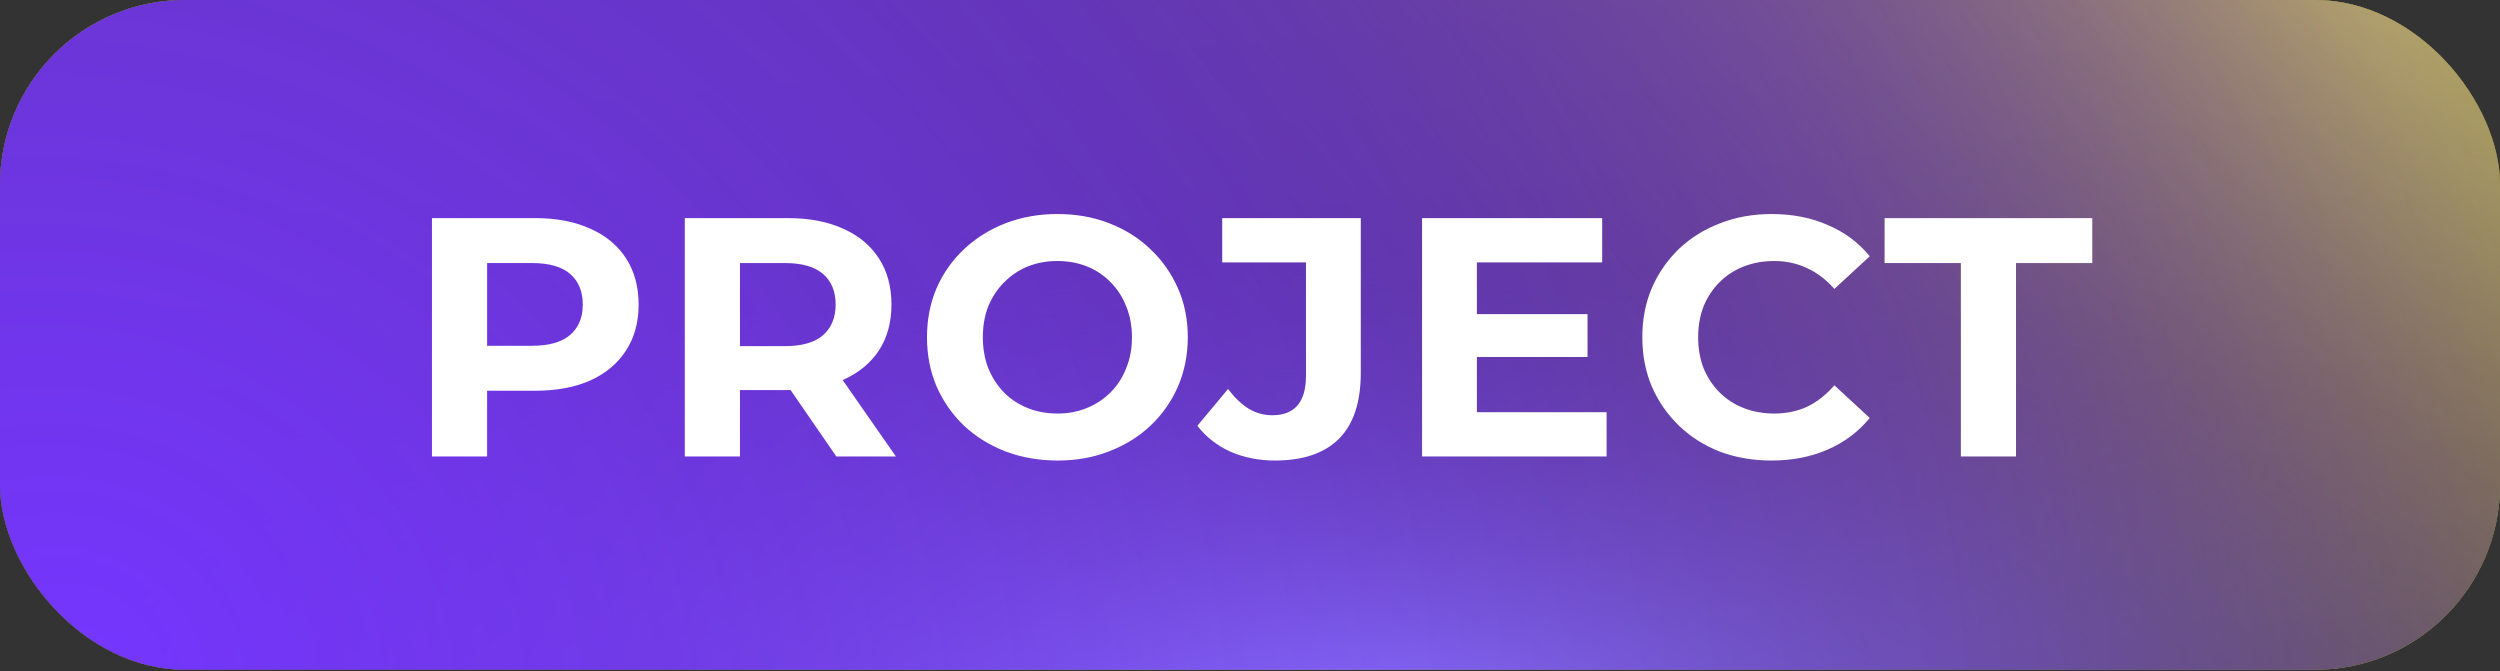 <svg width="257" height="69" viewBox="0 0 257 69" fill="none" xmlns="http://www.w3.org/2000/svg">
<rect x="0" y="0" width="257" height="69" fill="#333333" stroke="none"/>
<rect width="257" height="68.847" rx="19.017" fill="#FFFC56"/>
<rect width="257" height="68.847" rx="19.017" fill="black"/>
<rect width="257" height="68.847" rx="19.017" fill="url(#paint0_linear_451_499)" fill-opacity="0.2"/>
<rect width="257" height="68.847" rx="19.017" fill="url(#paint1_radial_451_499)"/>
<rect width="257" height="68.847" rx="19.017" fill="url(#paint2_radial_451_499)"/>
<rect width="257" height="68.847" rx="19.017" fill="url(#paint3_radial_451_499)"/>
<path d="M44.405 46.922V22.422H55.01C57.203 22.422 59.093 22.784 60.68 23.507C62.267 24.207 63.492 25.222 64.355 26.552C65.218 27.882 65.65 29.468 65.65 31.312C65.65 33.132 65.218 34.707 64.355 36.037C63.492 37.367 62.267 38.394 60.68 39.117C59.093 39.817 57.203 40.167 55.01 40.167H47.555L50.075 37.612V46.922H44.405ZM50.075 38.242L47.555 35.547H54.695C56.445 35.547 57.752 35.173 58.615 34.427C59.478 33.68 59.91 32.642 59.91 31.312C59.91 29.959 59.478 28.909 58.615 28.162C57.752 27.415 56.445 27.042 54.695 27.042H47.555L50.075 24.347V38.242ZM70.398 46.922V22.422H81.003C83.196 22.422 85.086 22.784 86.673 23.507C88.26 24.207 89.485 25.222 90.348 26.552C91.211 27.882 91.643 29.468 91.643 31.312C91.643 33.132 91.211 34.707 90.348 36.037C89.485 37.343 88.26 38.347 86.673 39.047C85.086 39.747 83.196 40.097 81.003 40.097H73.548L76.068 37.612V46.922H70.398ZM85.973 46.922L79.848 38.032H85.903L92.098 46.922H85.973ZM76.068 38.242L73.548 35.582H80.688C82.438 35.582 83.745 35.209 84.608 34.462C85.471 33.692 85.903 32.642 85.903 31.312C85.903 29.959 85.471 28.909 84.608 28.162C83.745 27.415 82.438 27.042 80.688 27.042H73.548L76.068 24.347V38.242ZM108.735 47.342C106.799 47.342 105.002 47.027 103.345 46.397C101.712 45.767 100.289 44.88 99.075 43.737C97.885 42.593 96.952 41.252 96.275 39.712C95.622 38.172 95.295 36.492 95.295 34.672C95.295 32.852 95.622 31.172 96.275 29.632C96.952 28.092 97.897 26.75 99.11 25.607C100.324 24.463 101.747 23.577 103.38 22.947C105.014 22.317 106.787 22.002 108.7 22.002C110.637 22.002 112.41 22.317 114.02 22.947C115.654 23.577 117.065 24.463 118.255 25.607C119.469 26.75 120.414 28.092 121.09 29.632C121.767 31.148 122.105 32.828 122.105 34.672C122.105 36.492 121.767 38.184 121.09 39.747C120.414 41.287 119.469 42.629 118.255 43.772C117.065 44.892 115.654 45.767 114.02 46.397C112.41 47.027 110.649 47.342 108.735 47.342ZM108.7 42.512C109.797 42.512 110.8 42.325 111.71 41.952C112.644 41.578 113.46 41.042 114.16 40.342C114.86 39.642 115.397 38.813 115.77 37.857C116.167 36.9 116.365 35.839 116.365 34.672C116.365 33.505 116.167 32.444 115.77 31.487C115.397 30.53 114.86 29.702 114.16 29.002C113.484 28.302 112.679 27.765 111.745 27.392C110.812 27.018 109.797 26.832 108.7 26.832C107.604 26.832 106.589 27.018 105.655 27.392C104.745 27.765 103.94 28.302 103.24 29.002C102.54 29.702 101.992 30.53 101.595 31.487C101.222 32.444 101.035 33.505 101.035 34.672C101.035 35.815 101.222 36.877 101.595 37.857C101.992 38.813 102.529 39.642 103.205 40.342C103.905 41.042 104.722 41.578 105.655 41.952C106.589 42.325 107.604 42.512 108.7 42.512ZM131.069 47.342C129.412 47.342 127.884 47.038 126.484 46.432C125.107 45.802 123.975 44.915 123.089 43.772L126.239 39.992C126.915 40.879 127.627 41.555 128.374 42.022C129.12 42.465 129.925 42.687 130.789 42.687C133.099 42.687 134.254 41.334 134.254 38.627V26.972H125.644V22.422H139.889V38.312C139.889 41.345 139.142 43.608 137.649 45.102C136.155 46.595 133.962 47.342 131.069 47.342ZM151.404 32.292H163.199V36.702H151.404V32.292ZM151.824 42.372H165.159V46.922H146.189V22.422H164.704V26.972H151.824V42.372ZM182.096 47.342C180.206 47.342 178.444 47.038 176.811 46.432C175.201 45.802 173.801 44.915 172.611 43.772C171.421 42.629 170.487 41.287 169.811 39.747C169.157 38.207 168.831 36.515 168.831 34.672C168.831 32.828 169.157 31.137 169.811 29.597C170.487 28.057 171.421 26.715 172.611 25.572C173.824 24.428 175.236 23.553 176.846 22.947C178.456 22.317 180.217 22.002 182.131 22.002C184.254 22.002 186.167 22.375 187.871 23.122C189.597 23.845 191.044 24.919 192.211 26.342L188.571 29.702C187.731 28.745 186.797 28.034 185.771 27.567C184.744 27.077 183.624 26.832 182.411 26.832C181.267 26.832 180.217 27.018 179.261 27.392C178.304 27.765 177.476 28.302 176.776 29.002C176.076 29.702 175.527 30.53 175.131 31.487C174.757 32.444 174.571 33.505 174.571 34.672C174.571 35.839 174.757 36.9 175.131 37.857C175.527 38.813 176.076 39.642 176.776 40.342C177.476 41.042 178.304 41.578 179.261 41.952C180.217 42.325 181.267 42.512 182.411 42.512C183.624 42.512 184.744 42.279 185.771 41.812C186.797 41.322 187.731 40.587 188.571 39.607L192.211 42.967C191.044 44.39 189.597 45.475 187.871 46.222C186.167 46.968 184.242 47.342 182.096 47.342ZM201.576 46.922V27.042H193.736V22.422H215.086V27.042H207.246V46.922H201.576Z" fill="white"/>
<defs>
<linearGradient id="paint0_linear_451_499" x1="128.5" y1="0" x2="135.891" y2="80.813" gradientUnits="userSpaceOnUse">
<stop stop-color="white"/>
<stop offset="1" stop-color="#D0D0D0"/>
</linearGradient>
<radialGradient id="paint1_radial_451_499" cx="0" cy="0" r="1" gradientTransform="matrix(0 -49.5 142.775 -2.226 137 75.5)" gradientUnits="userSpaceOnUse">
<stop stop-color="#9FD4FF"/>
<stop offset="1" stop-color="#3E4462" stop-opacity="0"/>
</radialGradient>
<radialGradient id="paint2_radial_451_499" cx="0" cy="0" r="1" gradientUnits="userSpaceOnUse" gradientTransform="translate(241.754 -3.722) rotate(133.997) scale(119.856 328.361)">
<stop stop-color="#FFFC56" stop-opacity="0.7"/>
<stop offset="1" stop-color="#302F00" stop-opacity="0"/>
</radialGradient>
<radialGradient id="paint3_radial_451_499" cx="0" cy="0" r="1" gradientUnits="userSpaceOnUse" gradientTransform="translate(8.712 68.847) rotate(-74.304) scale(257.967 289.757)">
<stop stop-color="#7536FF"/>
<stop offset="0.659" stop-color="#7F36FF" stop-opacity="0.505"/>
<stop offset="1" stop-color="#8A36FF" stop-opacity="0"/>
</radialGradient>
</defs>
</svg>
